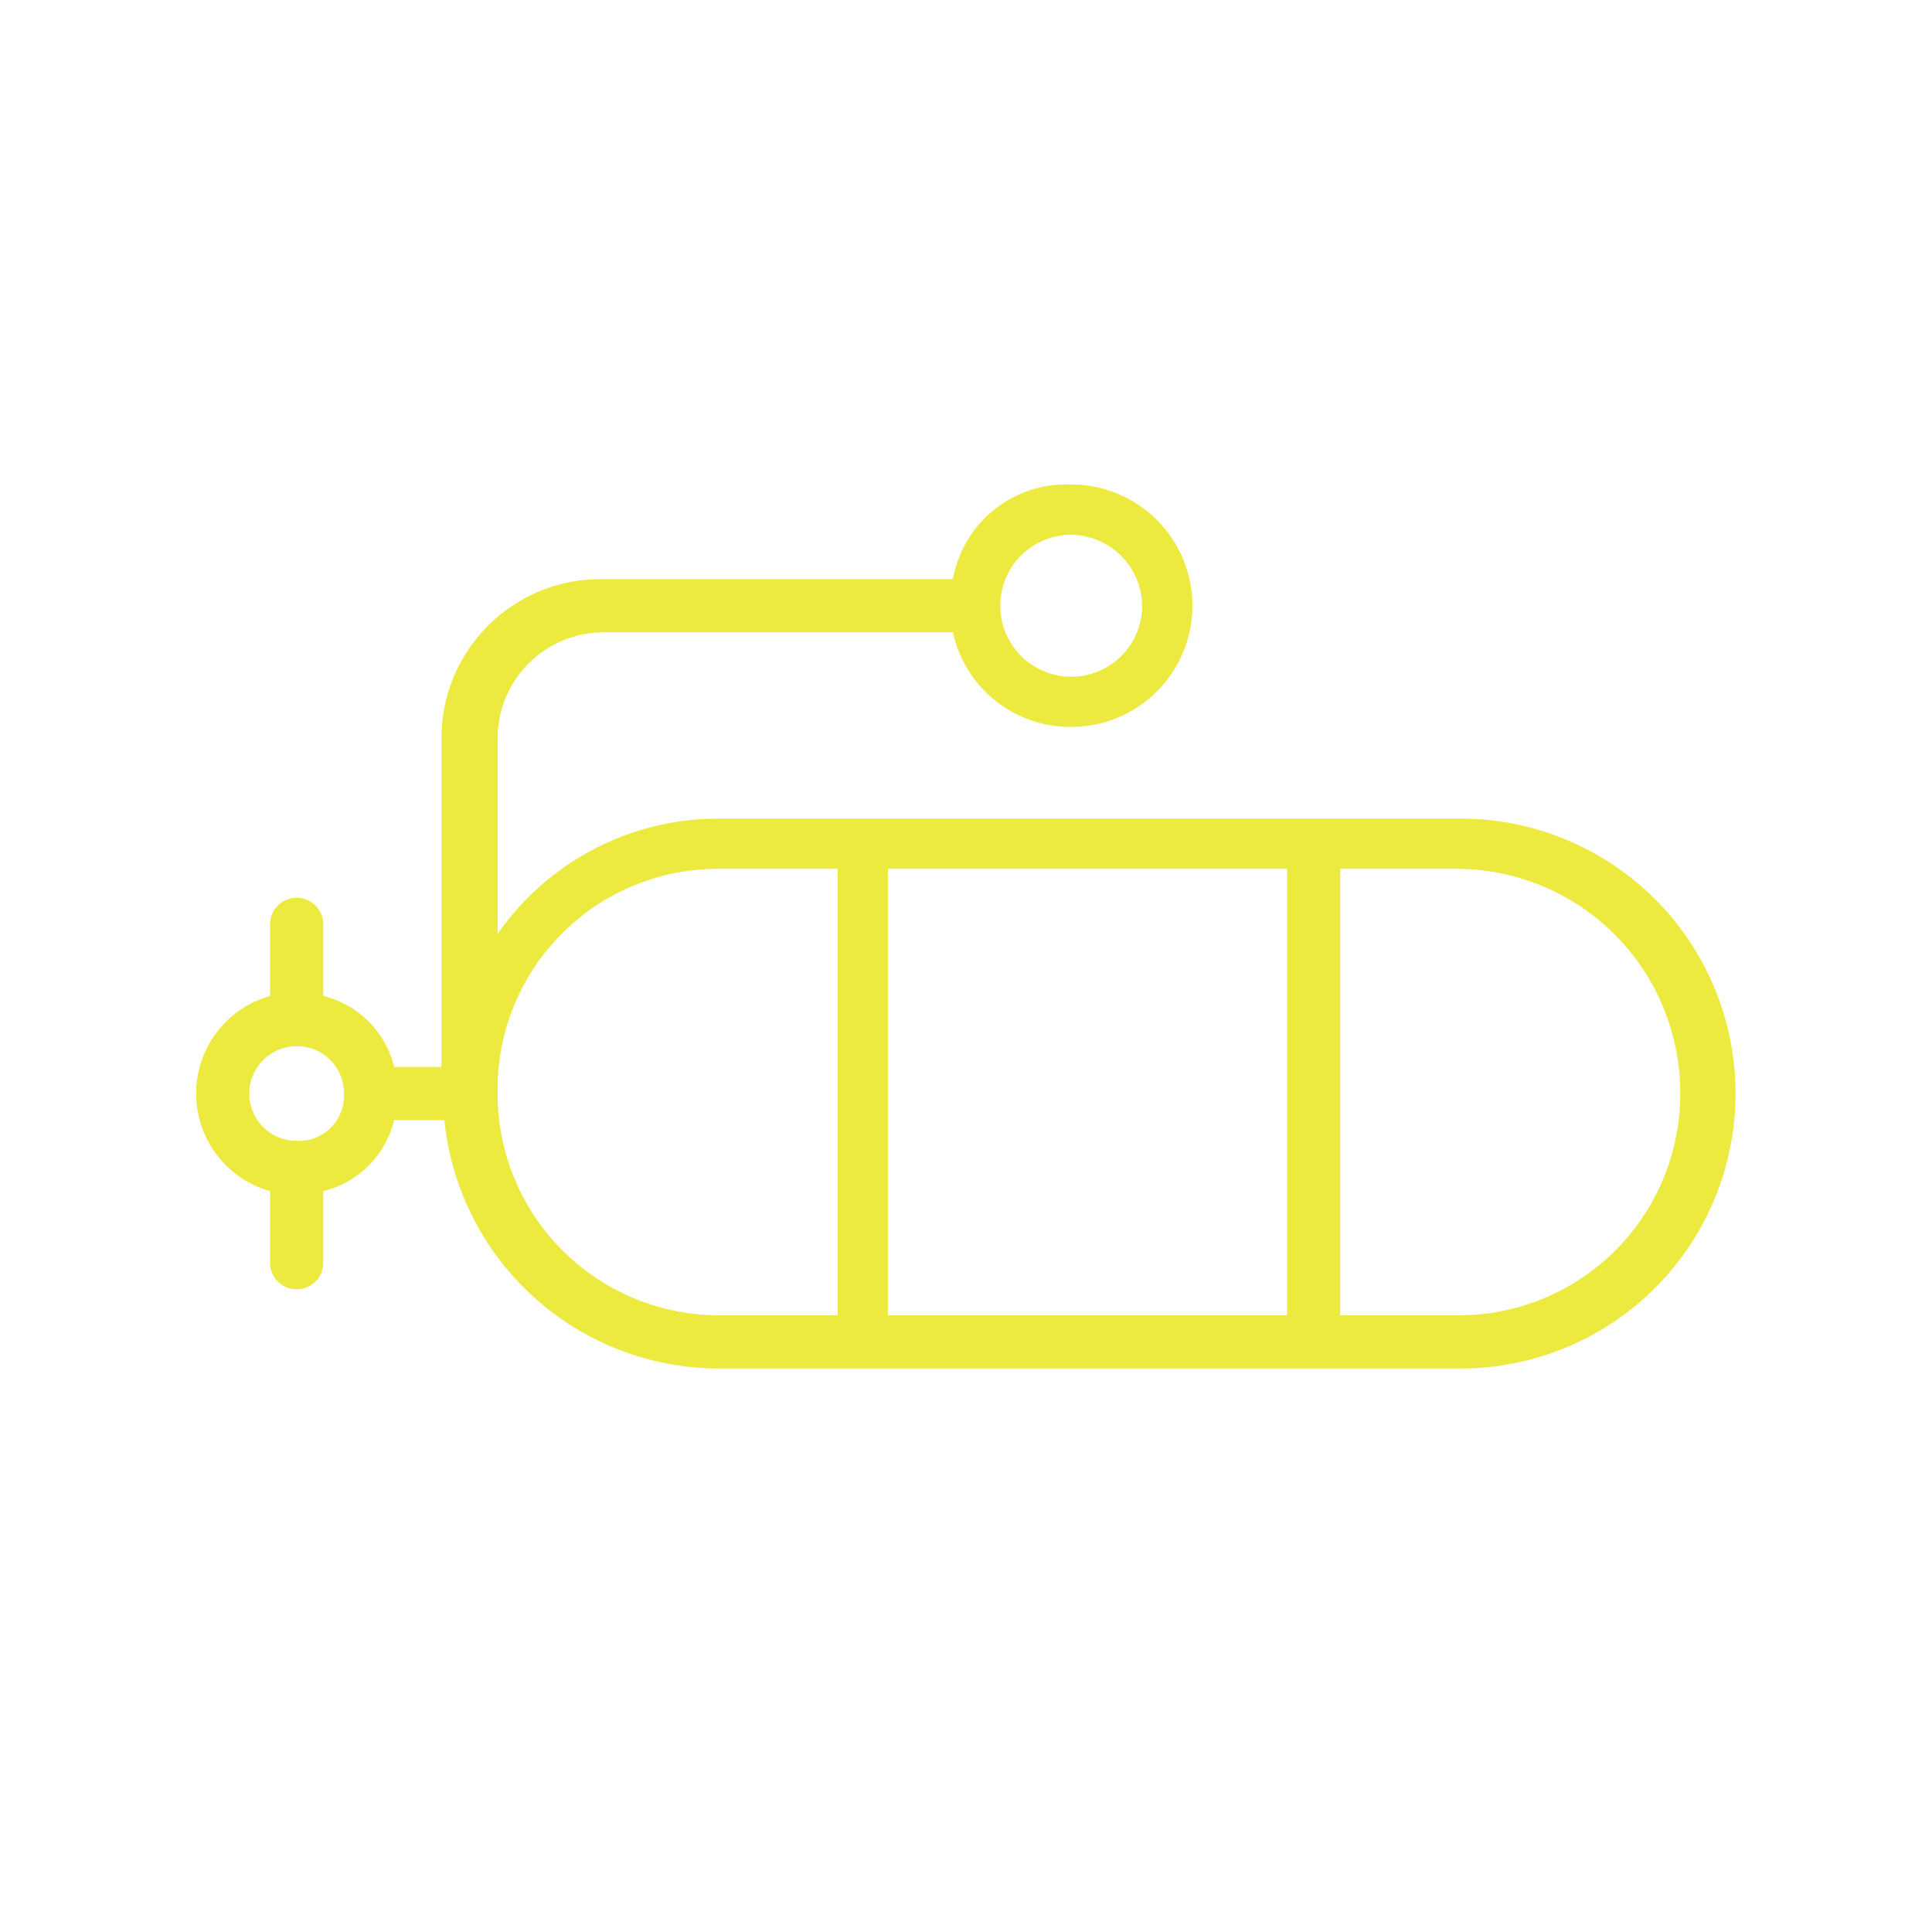 <svg xmlns="http://www.w3.org/2000/svg" xmlns:xlink="http://www.w3.org/1999/xlink" width="120" height="120" viewBox="0 0 120 120">
  <defs>
    <clipPath id="clip-_5">
      <rect width="120" height="120"/>
    </clipPath>
  </defs>
  <g id="_5" data-name="5" clip-path="url(#clip-_5)">
    <g id="noun_Oxygen_Tank_1204227" data-name="noun_Oxygen Tank_1204227" transform="translate(515.179 335) rotate(-90)">
      <path id="Caminho_925" data-name="Caminho 925" d="M60.029,47.009V25.157a9.875,9.875,0,0,0-9.916-9.916H29.73V12.3A5.978,5.978,0,0,0,34.137,7.9h4.407a1.653,1.653,0,1,0,0-3.305H34.137a6.295,6.295,0,0,0-12.12,0H17.611a1.653,1.653,0,1,0,0,3.305h4.407A5.978,5.978,0,0,0,26.425,12.3v3.122A17.15,17.15,0,0,0,11,32.5V78.41a17.078,17.078,0,1,0,34.155,0V32.5A16.715,16.715,0,0,0,37.994,18.73h12.12a6.583,6.583,0,0,1,6.611,6.611V47.009a7.469,7.469,0,0,0-5.876,7.345,7.529,7.529,0,1,0,15.058,0A7.153,7.153,0,0,0,60.029,47.009ZM25.14,6.243a2.938,2.938,0,0,1,5.876,0,2.9,2.9,0,0,1-2.938,2.938A2.794,2.794,0,0,1,25.14,6.243ZM14.305,42.97H42.034V67.76H14.305ZM28.078,92.183A13.754,13.754,0,0,1,14.305,78.41V71.065H42.034V78.41A13.912,13.912,0,0,1,28.078,92.183ZM42.034,32.5v7.345H14.305V32.5A13.754,13.754,0,0,1,28.078,18.73,13.68,13.68,0,0,1,42.034,32.5ZM58.377,58.762a4.407,4.407,0,1,1,4.407-4.407A4.468,4.468,0,0,1,58.377,58.762Z" transform="translate(239 -503)" fill="#ecea3f"/>
    </g>
  </g>
</svg>
